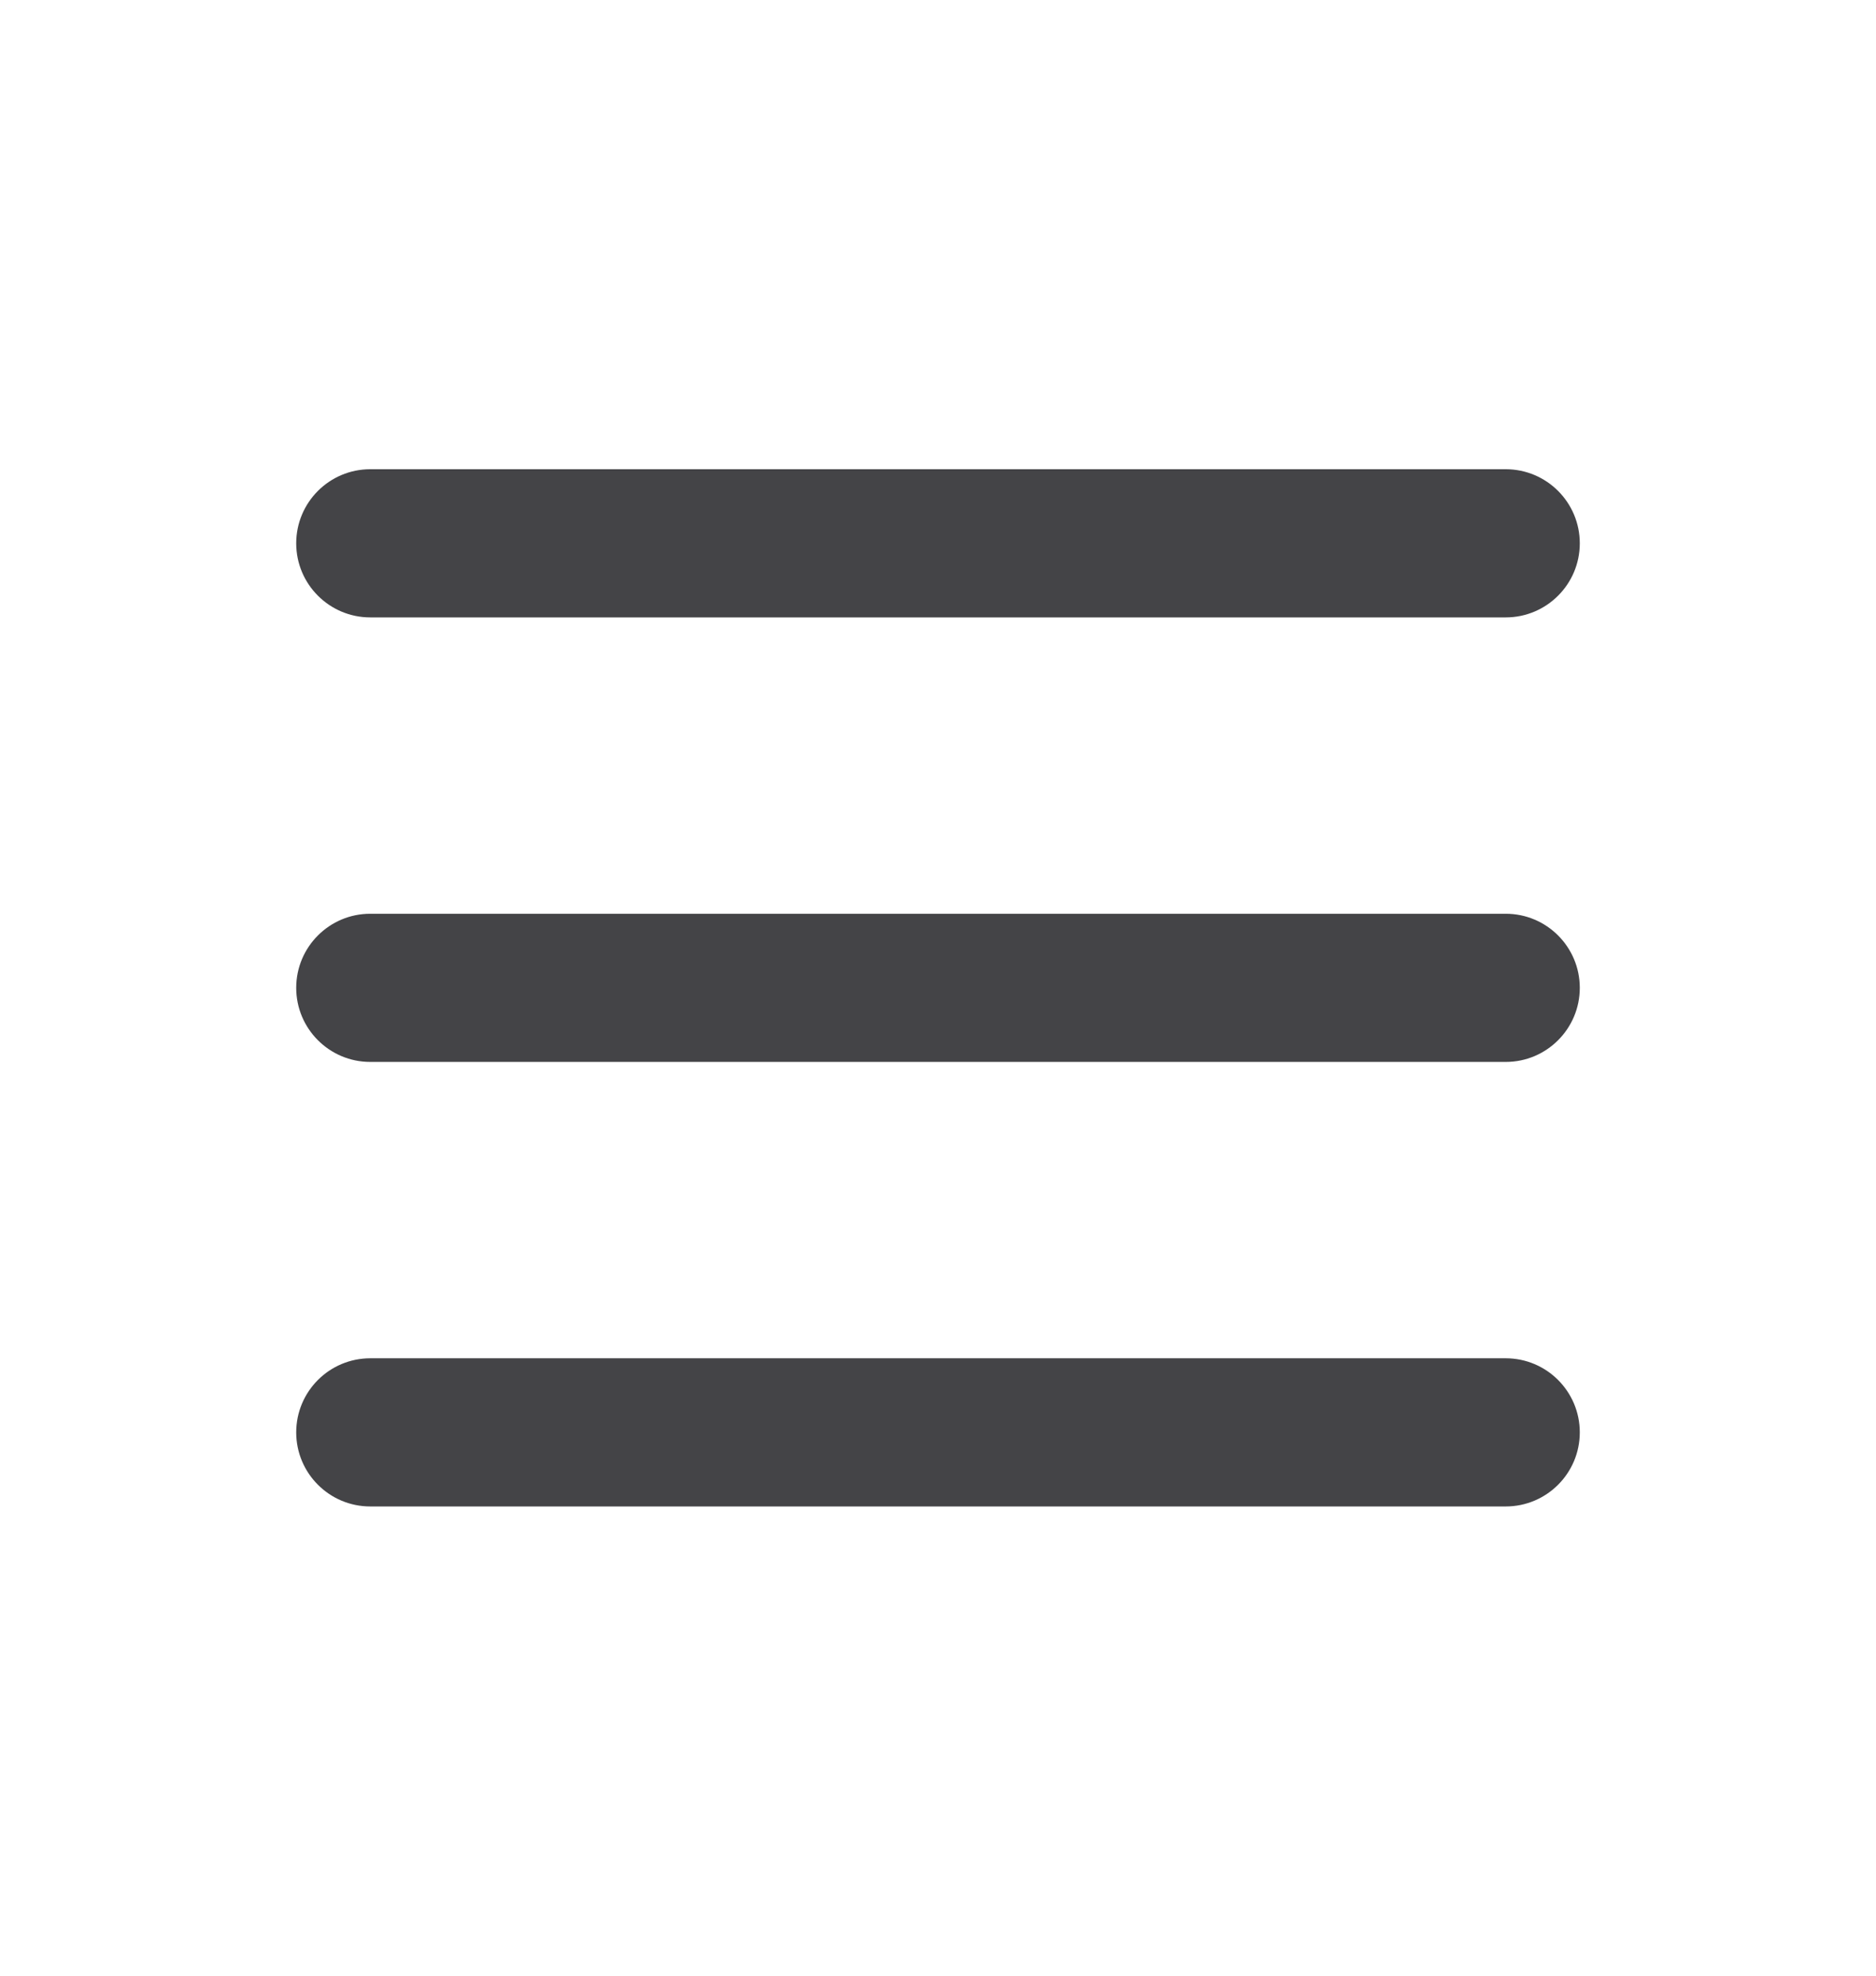 <svg width="38" height="40" viewBox="0 0 38 40" fill="none" xmlns="http://www.w3.org/2000/svg">
<path d="M6 11C6 10.172 6.672 9.5 7.5 9.5H30.5C31.328 9.5 32 10.172 32 11C32 11.828 31.328 12.5 30.5 12.5H7.5C6.672 12.5 6 11.828 6 11Z" fill="#444447"/>
<path d="M6 20C6 19.172 6.672 18.5 7.5 18.5H30.5C31.328 18.5 32 19.172 32 20C32 20.828 31.328 21.5 30.5 21.5H7.5C6.672 21.5 6 20.828 6 20Z" fill="#444447"/>
<path d="M6 29C6 28.172 6.672 27.5 7.5 27.5H30.5C31.328 27.5 32 28.172 32 29C32 29.828 31.328 30.5 30.5 30.5H7.5C6.672 30.5 6 29.828 6 29Z" fill="#444447"/>
</svg>
